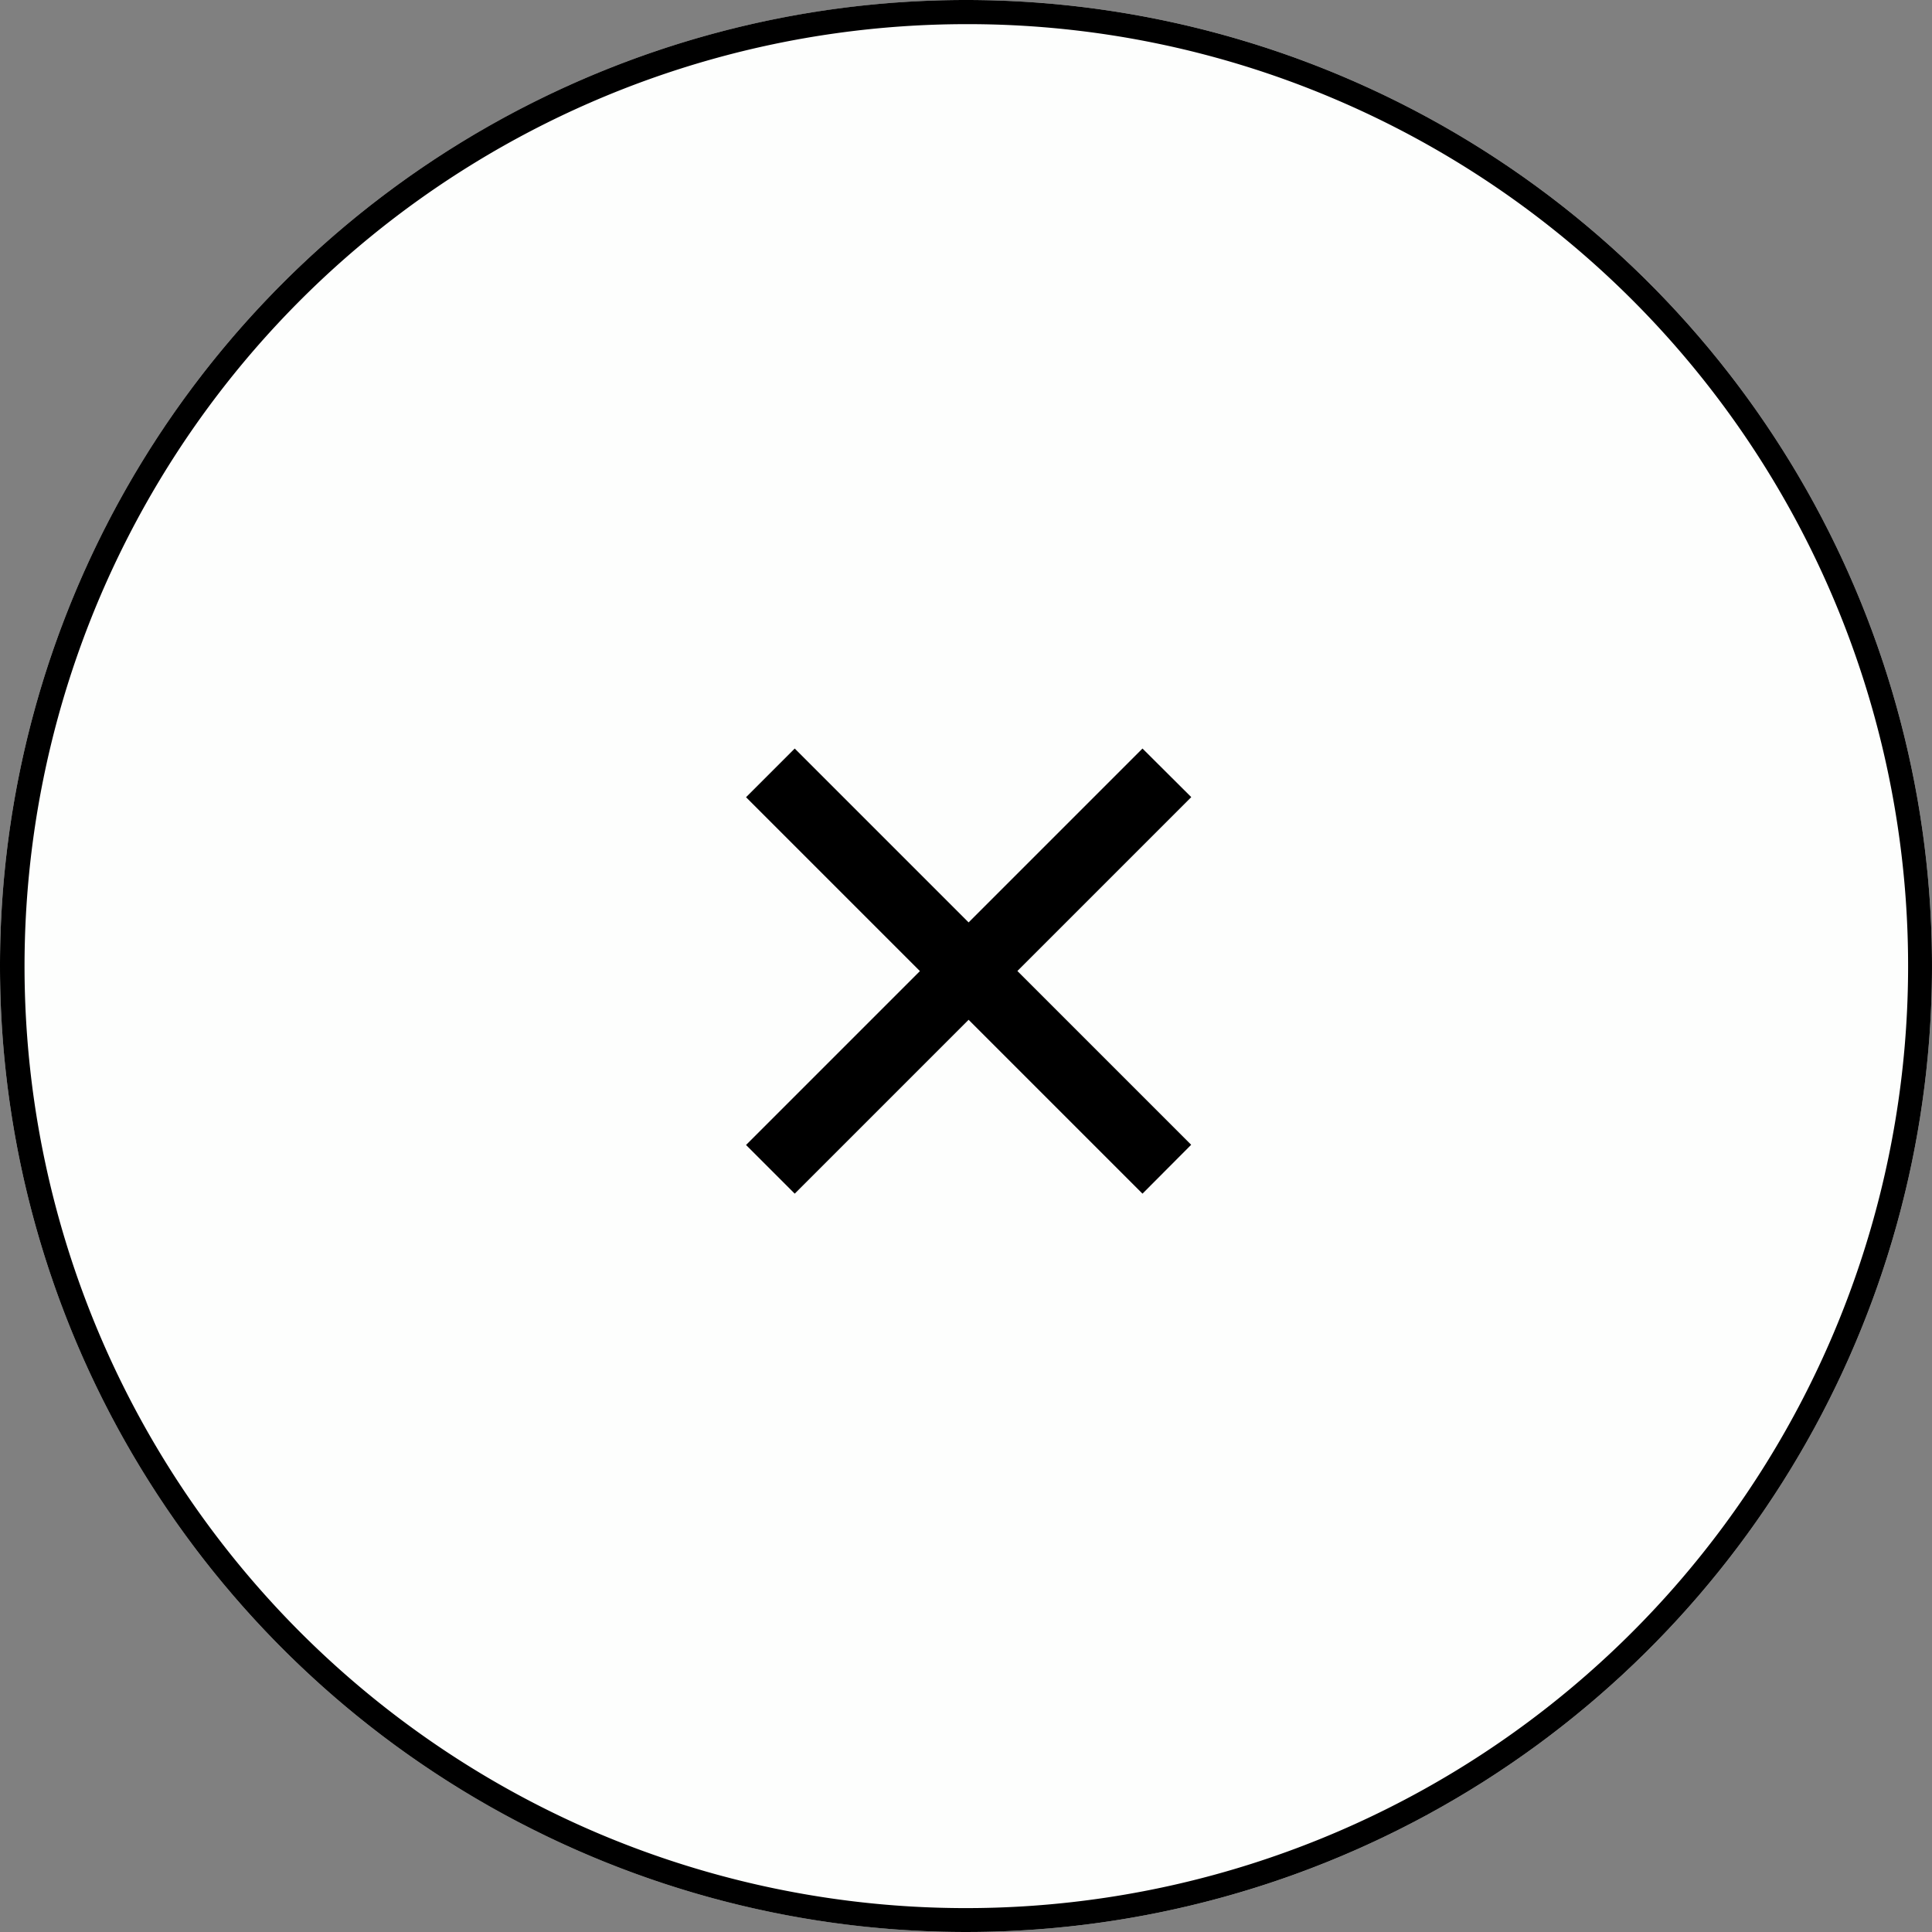<svg xmlns="http://www.w3.org/2000/svg" width="80" height="80" viewBox="0 0 80 80">
  <rect x="0" y="0" width="80" height="80" fill="#808080" stroke="none"/>
  <g id="グループ_217" data-name="グループ 217" transform="translate(-649 -134)">
    <circle id="楕円形_1" data-name="楕円形 1" cx="40" cy="40" r="40" transform="translate(649 134)" fill="#fdfefd"/>
    <path id="楕円形_1_-_アウトライン" data-name="楕円形 1 - アウトライン" d="M40,1A39.011,39.011,0,0,0,24.82,75.936,39.01,39.01,0,0,0,55.18,4.064,38.755,38.755,0,0,0,40,1m0-1A40,40,0,1,1,0,40,40,40,0,0,1,40,0Z" transform="translate(649 134)"/>
    <path id="パス_7" data-name="パス 7" d="M2.044-10.64l7.2-7.2L7.224-19.852l-7.2,7.2-7.2-7.2-2.016,2.016,7.2,7.2-7.2,7.2,2.016,2.016,7.2-7.2,7.2,7.2L9.24-3.444Z" transform="translate(689.084 184.847)"/>
  </g>
</svg>
